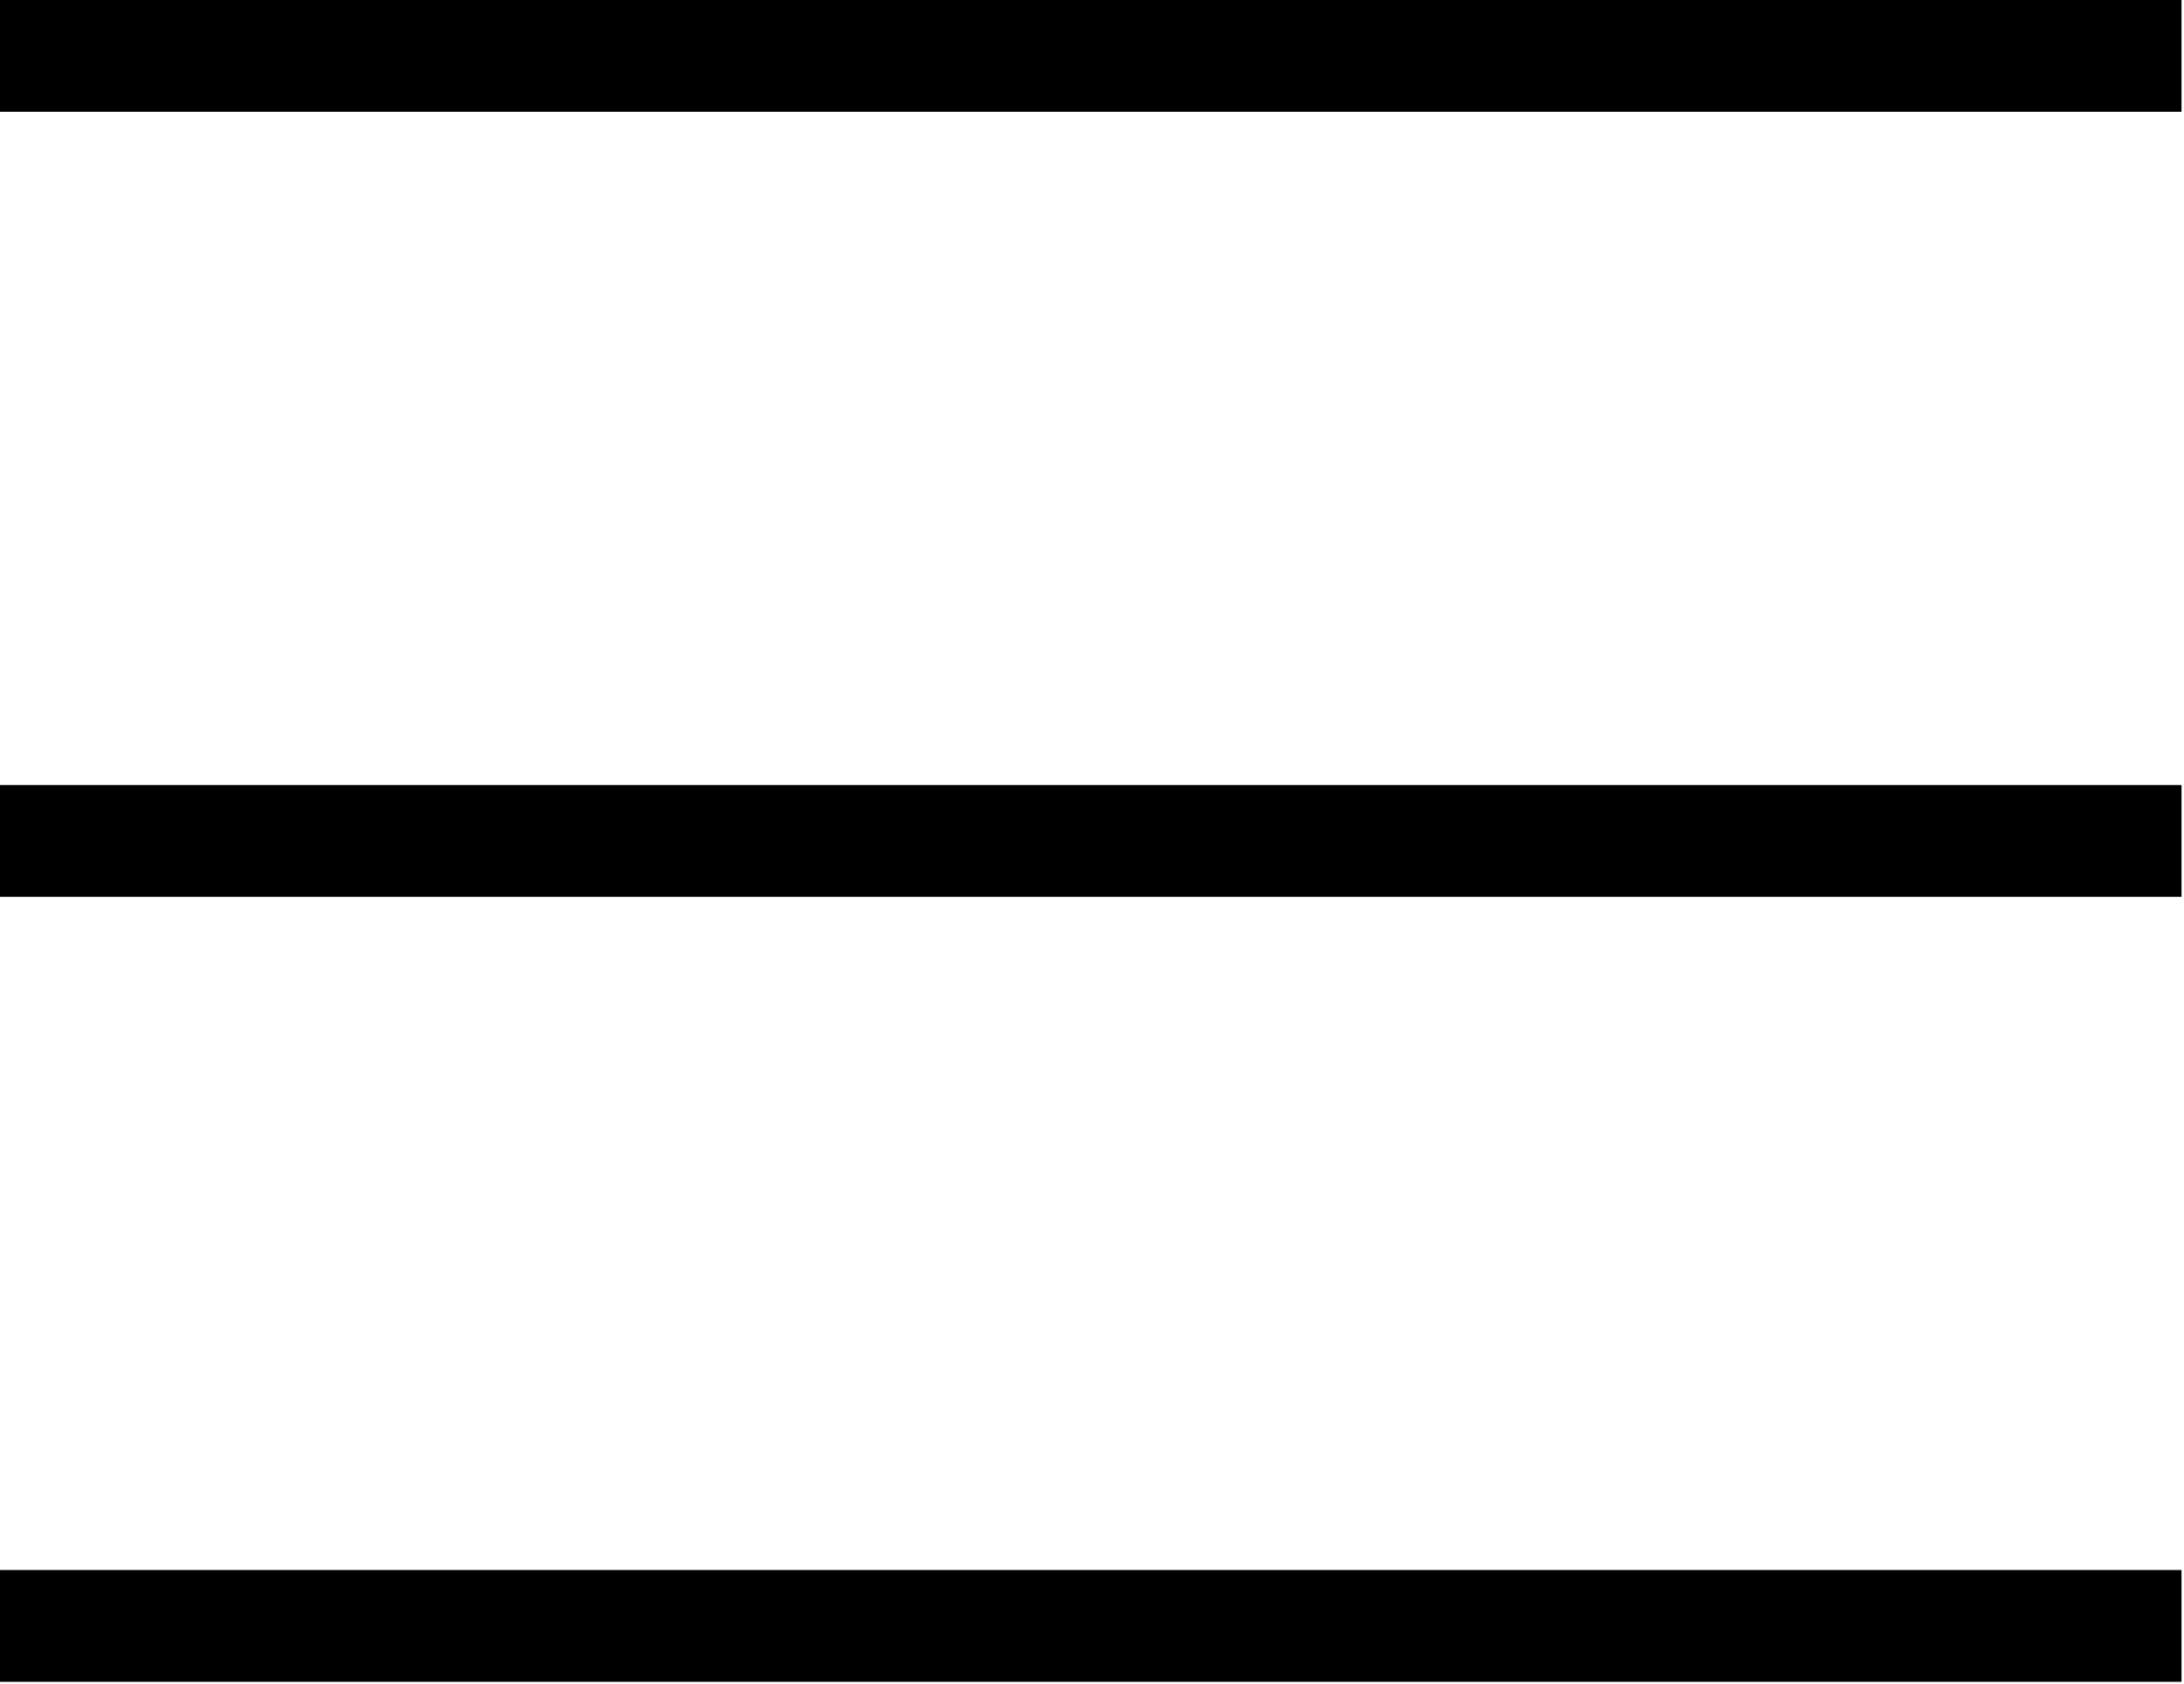 <?xml version="1.0" encoding="UTF-8"?> <!-- Generator: Adobe Illustrator 25.2.3, SVG Export Plug-In . SVG Version: 6.00 Build 0) --> <svg xmlns="http://www.w3.org/2000/svg" xmlns:xlink="http://www.w3.org/1999/xlink" id="Слой_1" x="0px" y="0px" viewBox="0 0 87.9 67.8" style="enable-background:new 0 0 87.9 67.8;" xml:space="preserve"> <rect x="0" width="87.8" height="4.5"></rect> <rect x="0" y="63.2" width="87.8" height="4.5"></rect> <rect x="0" y="31.6" width="87.8" height="4.5"></rect> </svg> 